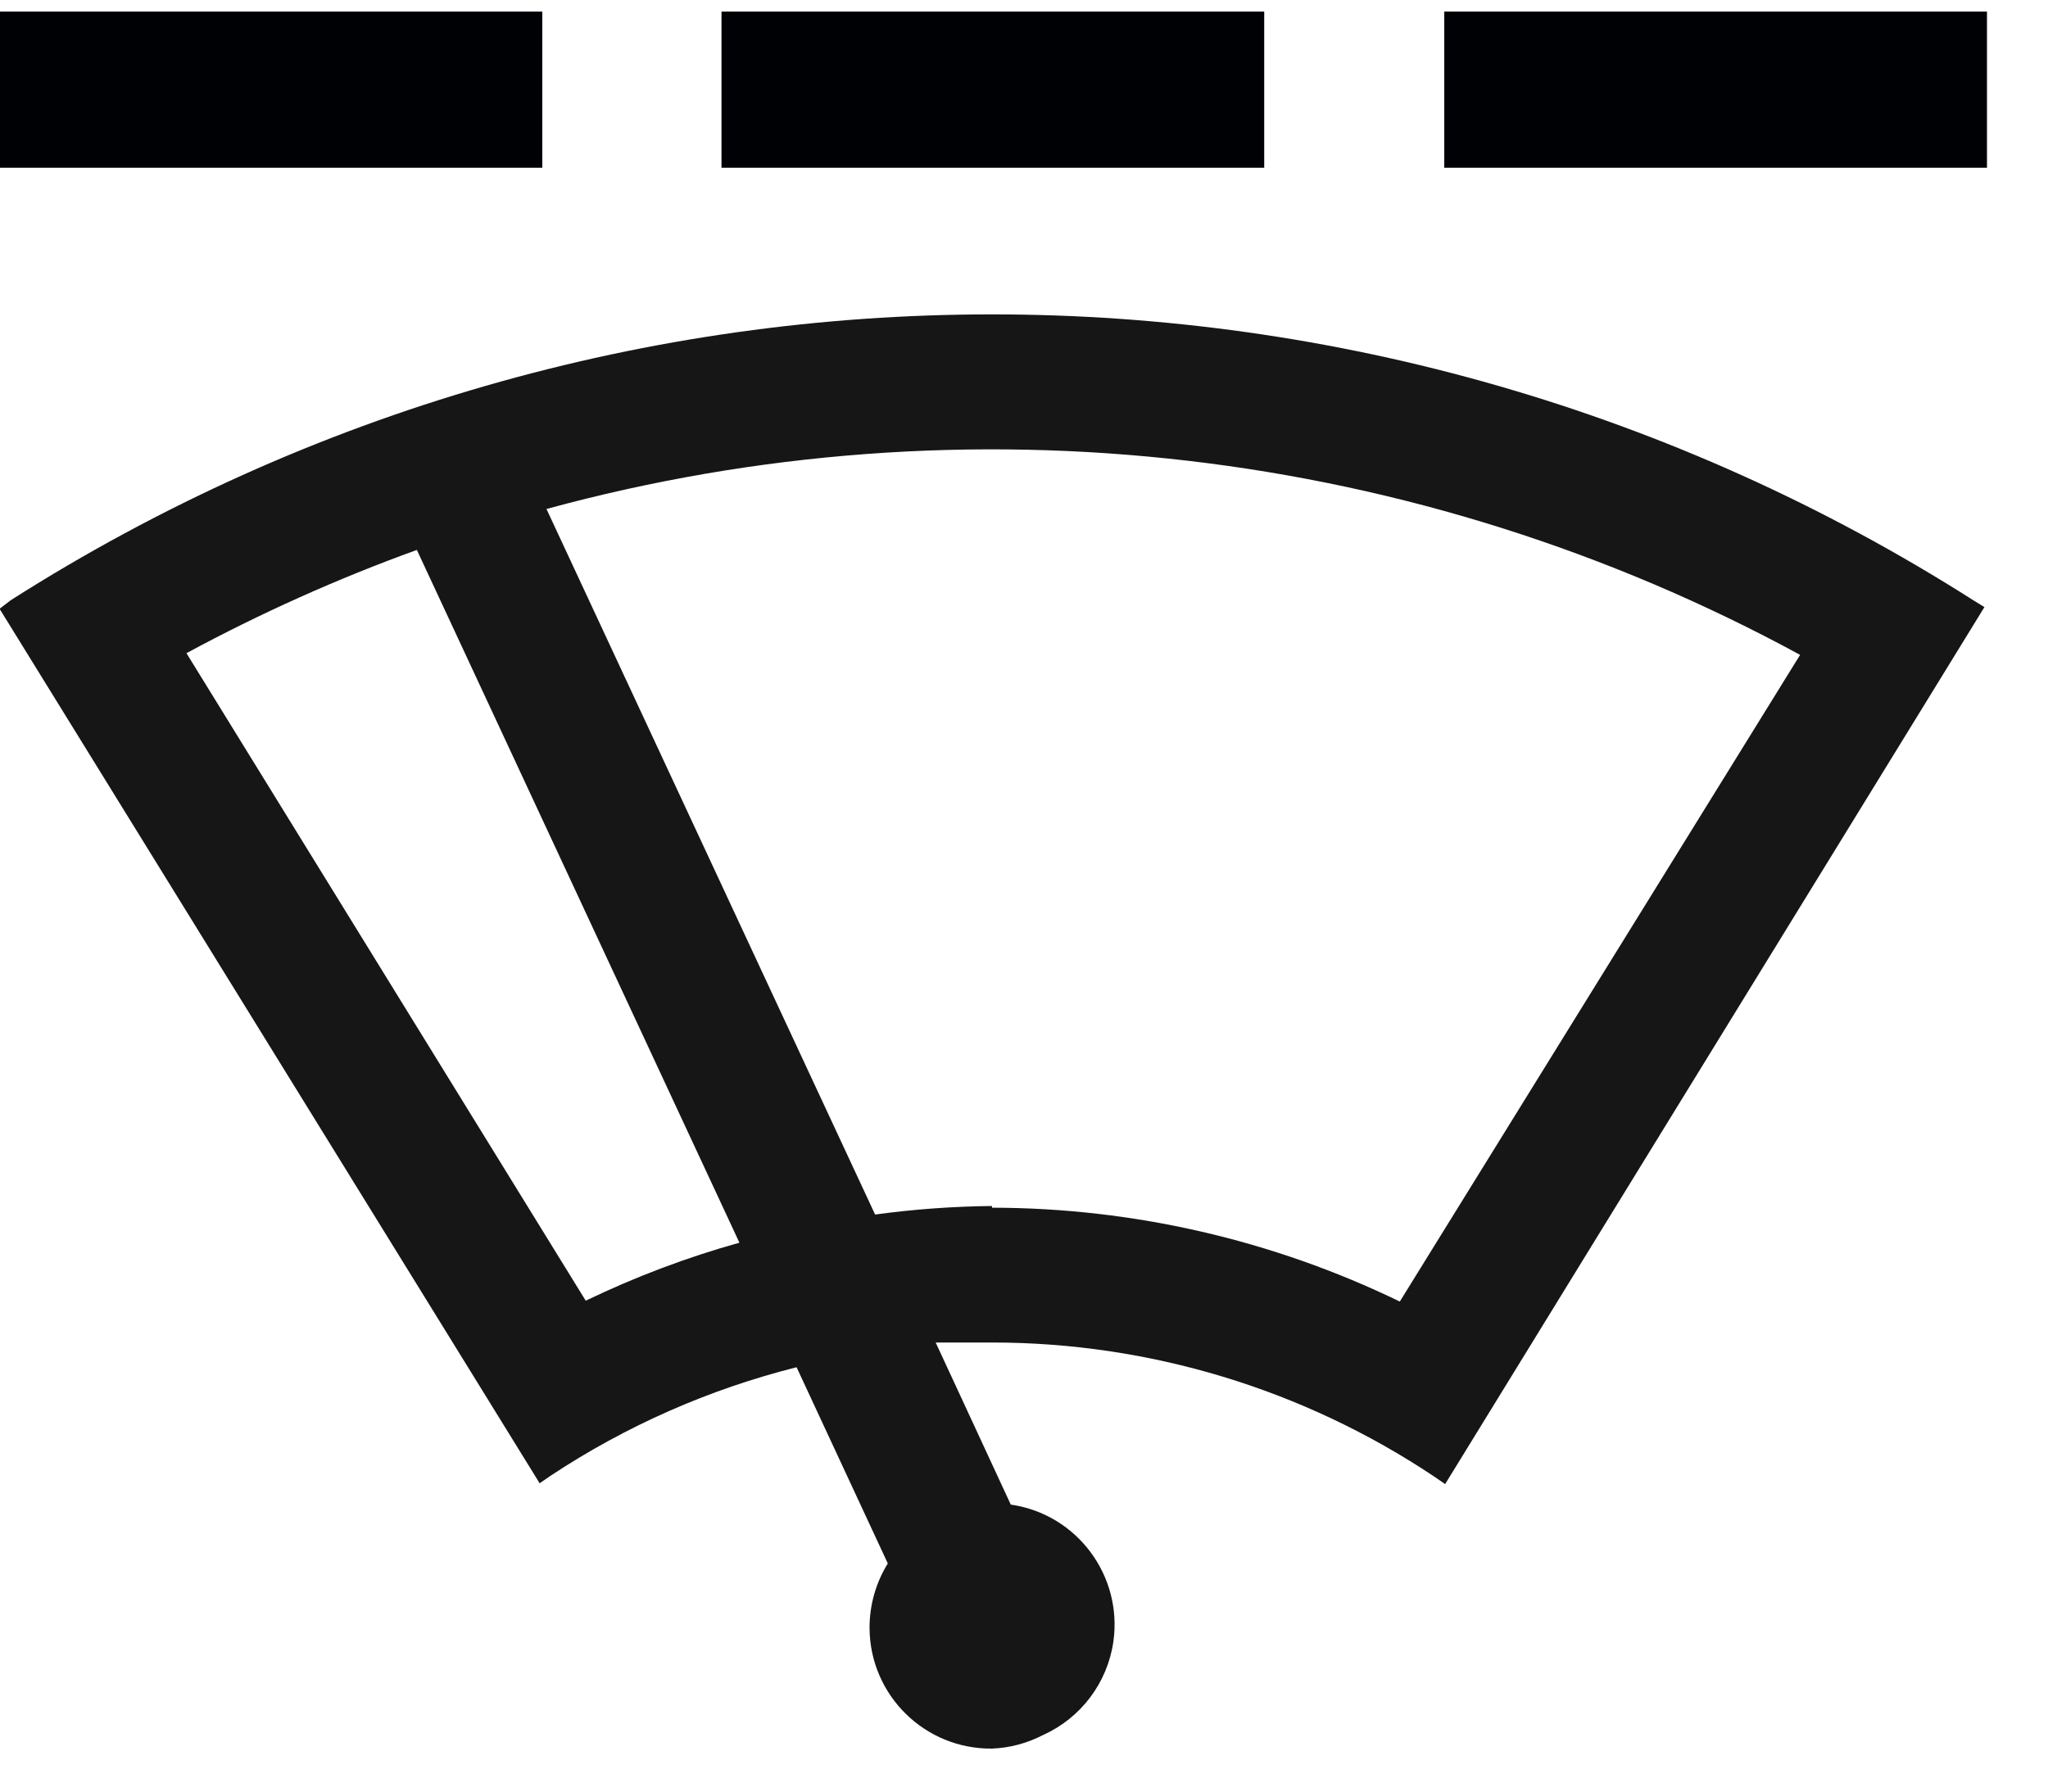 <?xml version="1.0" encoding="UTF-8"?>
<svg width="24px" height="21px" viewBox="0 0 24 21" version="1.1" xmlns="http://www.w3.org/2000/svg" xmlns:xlink="http://www.w3.org/1999/xlink">
    <!-- Generator: Sketch 61.2 (89653) - https://sketch.com -->
    <title>Group 137</title>
    <desc>Created with Sketch.</desc>
    <g id="Page-1" stroke="none" stroke-width="1" fill="none" fill-rule="evenodd">
        <g id="ICONS-RICK" transform="translate(-526, -195)">
            <g id="Group-137" transform="translate(525.995, 195.136)">
                <path d="M11.63,20.36 C10.846,20.368 10.203,19.739 10.195,18.954 C10.193,18.684 10.267,18.419 10.409,18.19 L9.34,15.89 C8.315,16.148 7.341,16.577 6.46,17.16 L6.329,17.25 L1.13686838e-13,7 L0.13,6.9 C7.146,2.432 16.113,2.432 23.13,6.9 L23.26,6.98 L16.94,17.26 L16.81,17.17 C15.276,16.146 13.474,15.6 11.63,15.6 L10.97,15.6 L11.85,17.5 C12.626,17.612 13.163,18.333 13.052,19.109 C12.982,19.589 12.672,20.001 12.23,20.2 C12.044,20.297 11.839,20.352 11.63,20.36 L11.63,20.36 Z M11.63,14.02 C13.285,14.022 14.92,14.398 16.409,15.12 L21.1,7.54 C16.607,5.097 11.344,4.484 6.409,5.83 L10.26,14.1 C10.714,14.038 11.172,14.005 11.63,14 L11.63,14.02 Z M6.869,15.11 C7.448,14.831 8.051,14.603 8.67,14.43 L4.89,6.31 C3.961,6.646 3.059,7.051 2.19,7.52 L6.869,15.11 L6.869,15.11 Z" id="Fill-974" fill="#161617"></path>
                <polygon id="Fill-975" fill="#000105" points="16.93 1.83 23.29 1.83 23.29 0 16.93 0"></polygon>
                <polygon id="Fill-976" fill="#000105" points="8.46 1.83 14.82 1.83 14.82 0 8.46 0"></polygon>
                <polygon id="Fill-977" fill="#000105" points="5.68434189e-14 1.83 6.36 1.83 6.36 0 5.68434189e-14 0"></polygon>
            </g>
        </g>
    </g>
</svg>